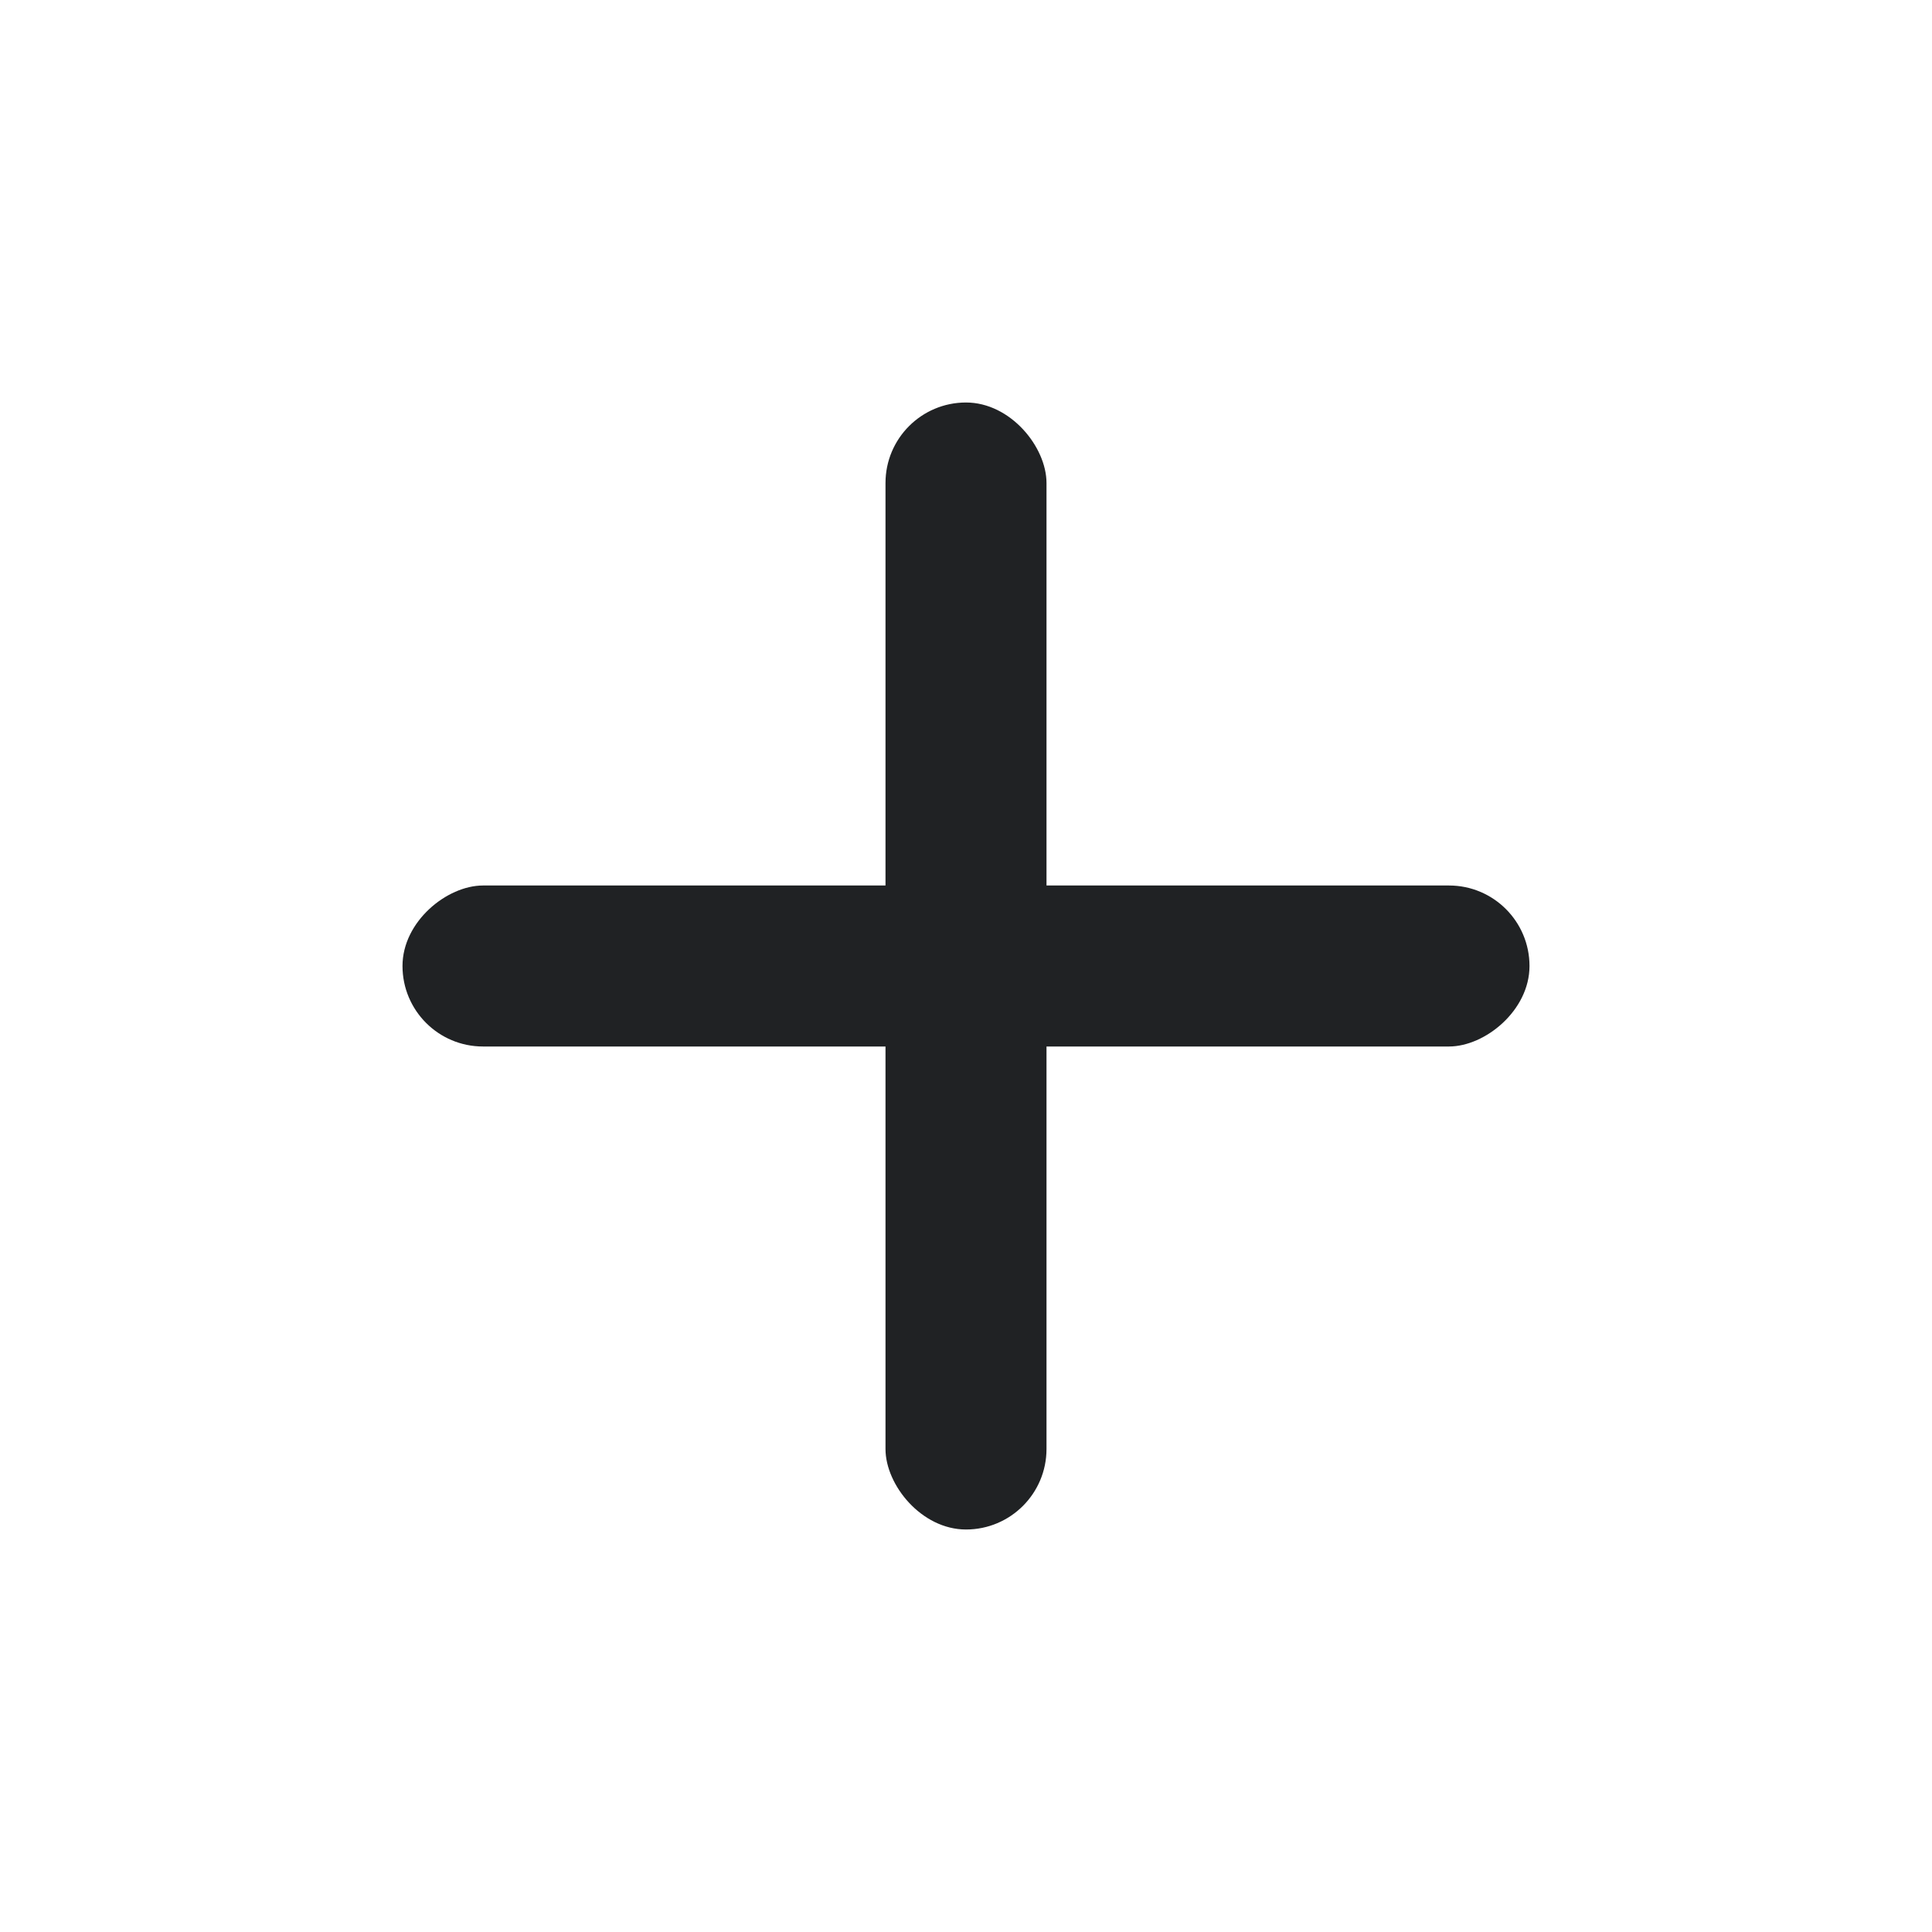 <svg width="24" height="24" viewBox="0 0 24 24" fill="none" xmlns="http://www.w3.org/2000/svg">
<rect x="11" y="5" width="2" height="14" rx="1" fill="#202224"/>
<rect x="5" y="13" width="2" height="14" rx="1" transform="rotate(-90 5 13)" fill="#202224"/>
</svg>
